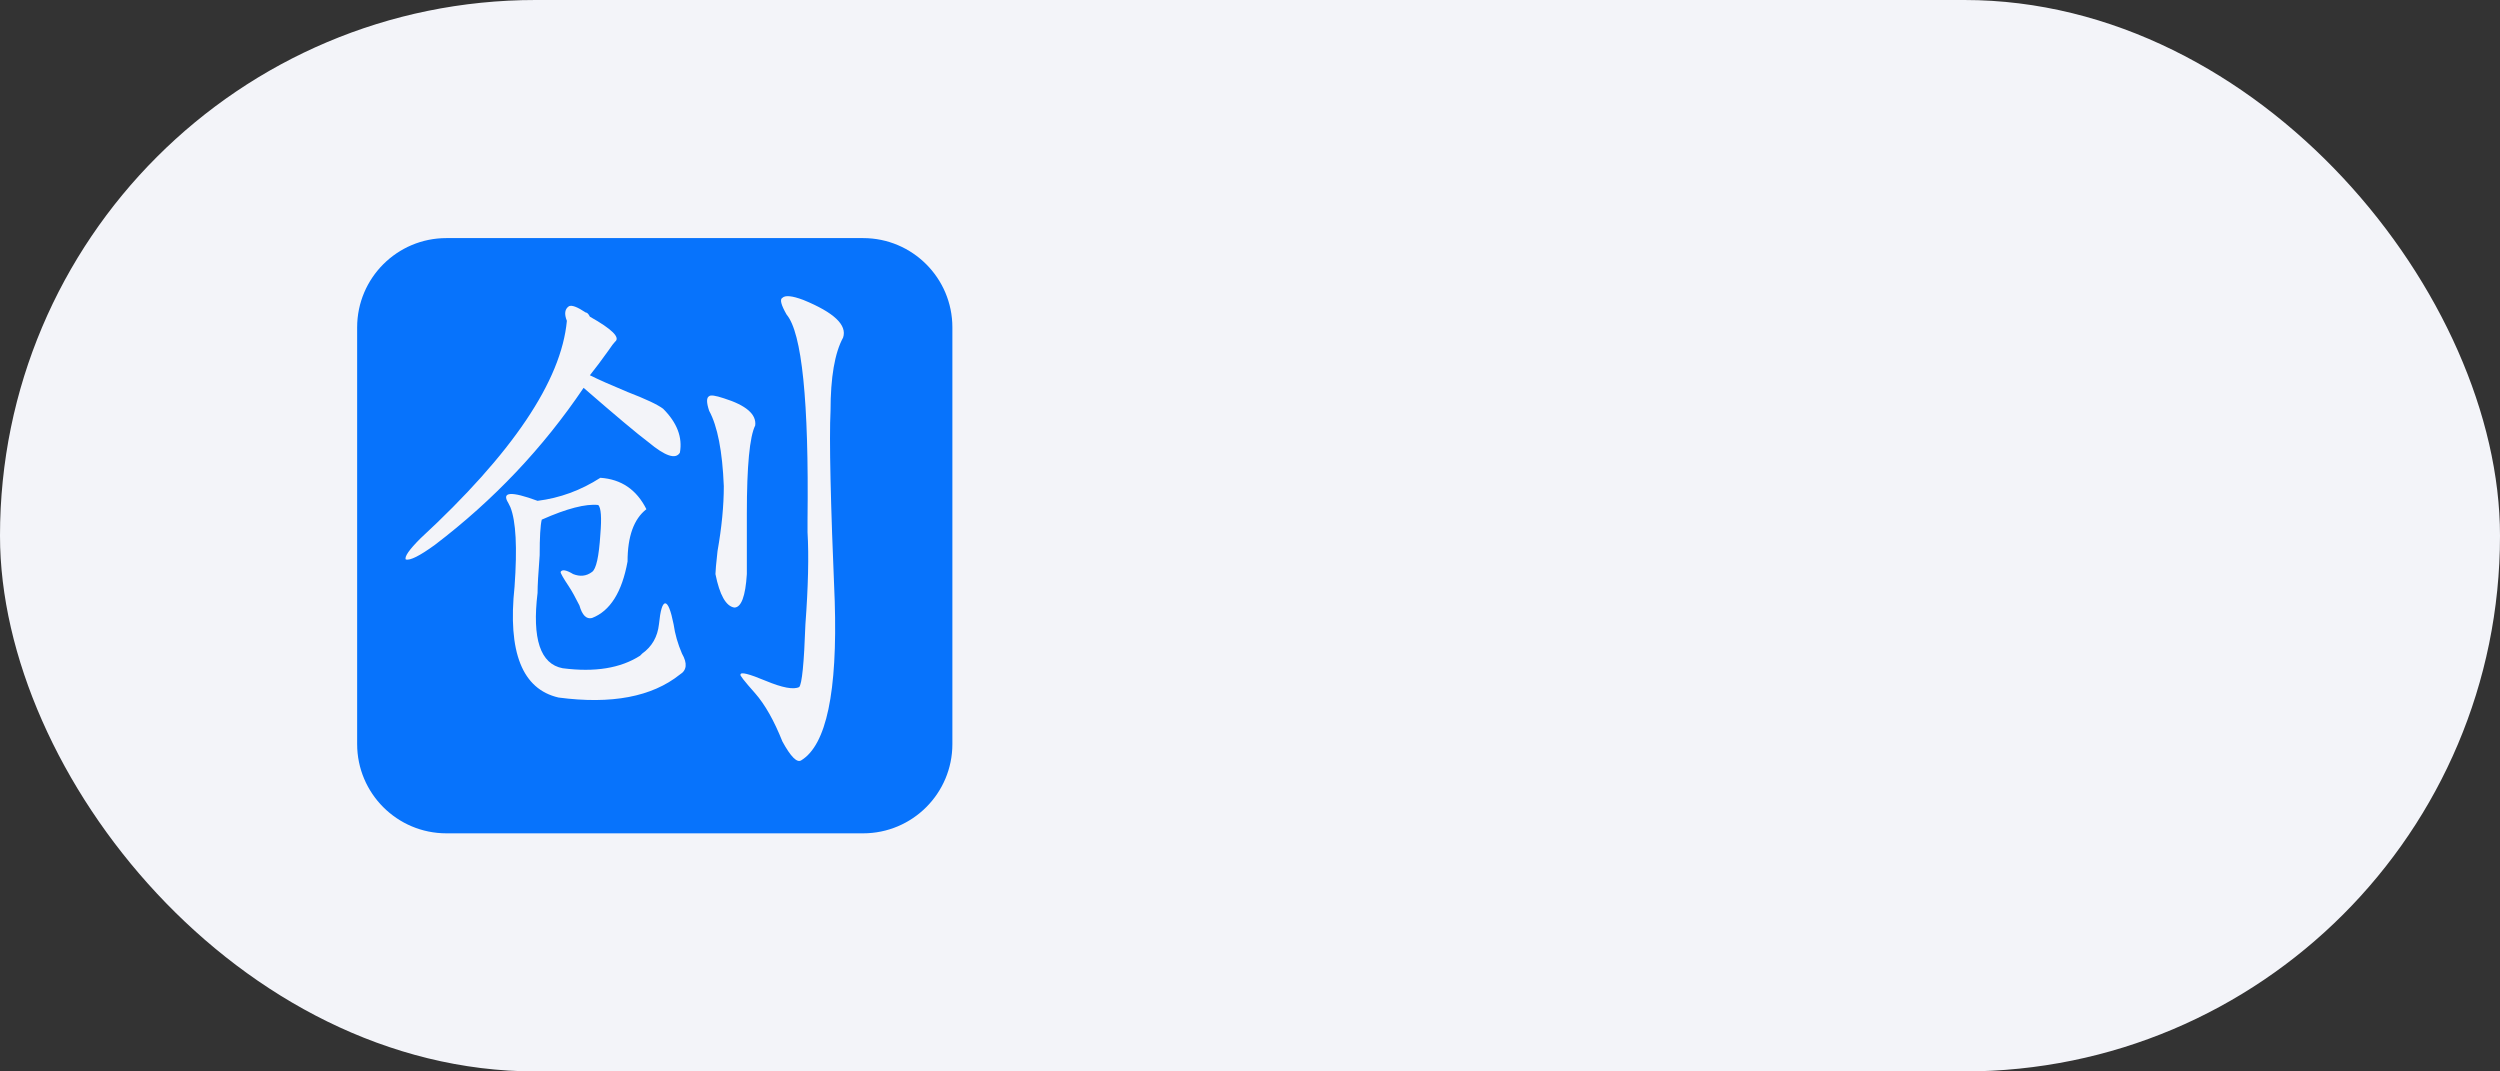 <svg width="84" height="36" viewBox="0 0 84 36" fill="none" xmlns="http://www.w3.org/2000/svg">
<rect x="0" y="0" width="84" height="36" fill="#333333" stroke="none"/>
<rect width="84" height="36" rx="18" fill="#F3F4F9"/>
<g clip-path="url(#clip0_2573_23686)">
<path fill-rule="evenodd" clip-rule="evenodd" d="M15 8C13.343 8 12 9.343 12 11V25C12 26.657 13.343 28 15 28H29C30.657 28 32 26.657 32 25V11C32 9.343 30.657 8 29 8H15ZM28.328 11.343C28.469 10.921 28.023 10.5 26.992 10.078C26.617 9.937 26.383 9.914 26.289 10.007C26.195 10.054 26.242 10.242 26.43 10.57C26.945 11.179 27.18 13.476 27.133 17.46V17.882C27.18 18.679 27.156 19.71 27.062 20.976C27.016 22.289 26.945 22.992 26.852 23.085C26.664 23.179 26.289 23.109 25.727 22.875C25.164 22.64 24.883 22.57 24.883 22.664C24.836 22.664 25 22.875 25.375 23.297C25.703 23.672 26.008 24.21 26.289 24.914C26.57 25.429 26.781 25.64 26.922 25.547C27.766 25.031 28.141 23.25 28.047 20.203C27.906 16.875 27.859 14.742 27.906 13.804C27.906 12.679 28.047 11.859 28.328 11.343ZM19.82 10.64C19.773 10.546 19.727 10.5 19.68 10.5C19.398 10.312 19.211 10.242 19.117 10.289C18.977 10.382 18.953 10.546 19.047 10.781C18.859 12.796 17.219 15.234 14.125 18.093C13.75 18.468 13.586 18.703 13.633 18.797C13.773 18.843 14.102 18.679 14.617 18.304C16.586 16.804 18.25 15.046 19.609 13.031C20.688 13.968 21.414 14.578 21.789 14.859C22.352 15.328 22.703 15.445 22.844 15.21C22.938 14.695 22.75 14.203 22.281 13.734C22.094 13.593 21.695 13.406 21.086 13.171C20.523 12.937 20.102 12.75 19.82 12.609C20.008 12.375 20.219 12.093 20.453 11.765C20.547 11.625 20.617 11.531 20.664 11.484C20.852 11.343 20.57 11.062 19.82 10.64ZM25.375 14.296C25.422 13.921 25.07 13.617 24.32 13.382C24.039 13.289 23.875 13.265 23.828 13.312C23.734 13.359 23.734 13.523 23.828 13.804C24.109 14.32 24.273 15.164 24.32 16.335C24.32 16.992 24.25 17.718 24.109 18.515C24.062 18.937 24.039 19.195 24.039 19.289C24.18 19.992 24.391 20.367 24.672 20.414C24.906 20.414 25.047 20.039 25.094 19.289V17.25C25.094 15.656 25.188 14.671 25.375 14.296ZM21.086 18.867C21.086 18.023 21.297 17.437 21.719 17.109C21.391 16.453 20.875 16.101 20.172 16.054C19.516 16.476 18.812 16.734 18.062 16.828C17.172 16.5 16.844 16.523 17.078 16.898L17.148 17.039C17.336 17.507 17.383 18.398 17.289 19.71C17.055 21.914 17.547 23.156 18.766 23.437C20.547 23.672 21.906 23.414 22.844 22.664C23.078 22.523 23.102 22.289 22.914 21.96C22.773 21.632 22.68 21.304 22.633 20.976C22.539 20.507 22.445 20.273 22.352 20.273C22.258 20.273 22.188 20.507 22.141 20.976C22.094 21.398 21.906 21.726 21.578 21.96L21.508 22.031C20.852 22.453 19.984 22.593 18.906 22.453C18.156 22.312 17.875 21.468 18.062 19.922C18.062 19.687 18.086 19.265 18.133 18.656C18.133 18.047 18.156 17.648 18.203 17.46C19.047 17.085 19.68 16.922 20.102 16.968C20.195 17.062 20.219 17.39 20.172 17.953C20.125 18.703 20.031 19.125 19.891 19.218C19.703 19.359 19.492 19.382 19.258 19.289C19.023 19.148 18.883 19.125 18.836 19.218C18.836 19.265 18.93 19.429 19.117 19.71C19.211 19.851 19.328 20.062 19.469 20.343C19.562 20.672 19.703 20.812 19.891 20.765C20.5 20.531 20.898 19.898 21.086 18.867Z" fill="#0773FC"/>
</g>
<defs>
<clipPath id="clip0_2573_23686">
<rect width="28" height="28" fill="white" transform="translate(8 4)"/>
</clipPath>
</defs>
</svg>
